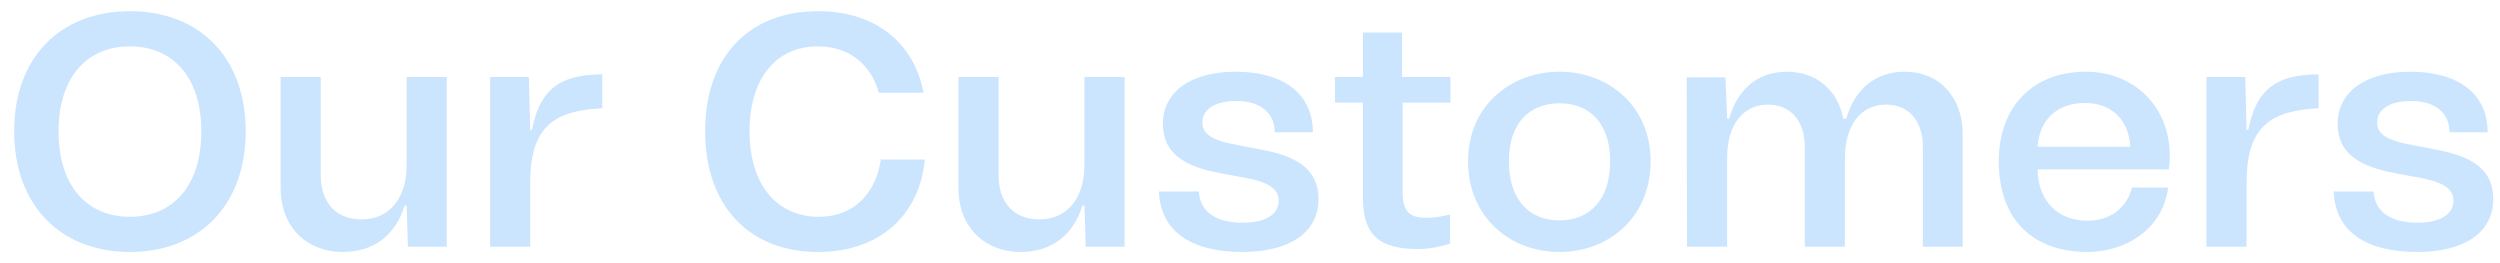 <svg width="152" height="16" viewBox="0 0 152 16" fill="none" xmlns="http://www.w3.org/2000/svg">
<path d="M7.9 15.32C3.7 15.32 0.86 12.5 0.86 7.98C0.86 3.46 3.7 0.68 7.9 0.68C12.1 0.68 14.94 3.46 14.94 7.98C14.94 12.5 12.1 15.32 7.9 15.32ZM3.56 7.98C3.56 11.34 5.32 13.18 7.9 13.18C10.48 13.18 12.24 11.34 12.24 7.98C12.24 4.66 10.48 2.82 7.9 2.82C5.32 2.82 3.56 4.66 3.56 7.98ZM20.842 15.32C18.722 15.32 17.062 13.88 17.062 11.42V4.68H19.502V10.66C19.502 12.32 20.442 13.34 21.982 13.34C23.662 13.34 24.722 12.06 24.722 10.04V4.68H27.162V15H24.802L24.722 12.5H24.602C24.042 14.32 22.702 15.32 20.842 15.32ZM29.797 15V4.68H32.157L32.237 7.9H32.337C32.797 5.62 33.837 4.52 36.617 4.52V6.58C35.137 6.66 34.117 6.94 33.437 7.52C32.597 8.24 32.237 9.38 32.237 11.12V15H29.797ZM49.732 15.32C45.552 15.32 42.872 12.52 42.872 7.98C42.872 3.42 45.552 0.68 49.732 0.68C53.292 0.68 55.592 2.66 56.152 5.64H53.432C52.972 3.96 51.672 2.82 49.712 2.82C47.212 2.82 45.572 4.74 45.572 7.98C45.572 11.2 47.212 13.18 49.792 13.18C51.952 13.18 53.272 11.7 53.552 9.7H56.232C55.912 13.04 53.532 15.32 49.732 15.32ZM62.053 15.32C59.933 15.32 58.273 13.88 58.273 11.42V4.68H60.713V10.66C60.713 12.32 61.653 13.34 63.193 13.34C64.873 13.34 65.933 12.06 65.933 10.04V4.68H68.373V15H66.013L65.933 12.5H65.813C65.253 14.32 63.913 15.32 62.053 15.32ZM75.524 15.32C72.344 15.32 70.544 14 70.464 11.64H72.884C72.964 12.86 73.904 13.54 75.564 13.54C76.924 13.54 77.744 13.04 77.744 12.2C77.744 11.34 76.824 11.02 75.664 10.8L74.444 10.58C72.604 10.24 70.704 9.68 70.704 7.52C70.704 5.6 72.384 4.36 75.124 4.36C78.064 4.36 79.824 5.72 79.824 8.04H77.504C77.504 6.86 76.604 6.14 75.204 6.14C73.864 6.14 73.104 6.64 73.104 7.46C73.104 8.3 74.044 8.6 75.264 8.82L76.404 9.04C78.264 9.38 80.164 9.94 80.164 12.1C80.164 14.12 78.444 15.32 75.524 15.32ZM81.165 6.24V4.68H82.865V1.98H85.245V4.68H88.185V6.24H85.285V11.72C85.285 12.84 85.685 13.24 86.725 13.24C87.145 13.24 87.625 13.18 88.165 13.04V14.82C87.505 15.02 86.845 15.14 86.225 15.14C83.845 15.14 82.865 14.28 82.865 12.02V6.24H81.165ZM94.818 15.32C91.798 15.32 89.258 13.2 89.258 9.8C89.258 6.48 91.798 4.36 94.818 4.36C97.838 4.36 100.358 6.48 100.358 9.8C100.358 13.2 97.838 15.32 94.818 15.32ZM91.738 9.8C91.738 12.12 92.958 13.4 94.818 13.4C96.678 13.4 97.898 12.12 97.898 9.8C97.898 7.54 96.678 6.28 94.818 6.28C92.958 6.28 91.738 7.54 91.738 9.8ZM102.57 15L102.55 4.7H104.91L105.01 7.22H105.13C105.65 5.38 106.91 4.36 108.65 4.36C110.45 4.36 111.75 5.5 112.07 7.22H112.25C112.77 5.38 114.07 4.36 115.81 4.36C117.91 4.36 119.33 5.9 119.33 8.14V15H116.91V8.94C116.91 7.34 116.05 6.36 114.67 6.36C113.13 6.36 112.17 7.62 112.17 9.64V15H109.73V8.94C109.73 7.34 108.87 6.36 107.49 6.36C106.05 6.36 105.01 7.5 105.01 9.58V15H102.57ZM126.924 15.32C123.684 15.32 121.524 13.44 121.524 9.8C121.524 6.46 123.624 4.36 126.804 4.36C129.764 4.36 131.924 6.48 131.924 9.48C131.924 9.76 131.904 10.02 131.864 10.3H123.884C123.924 12.3 125.184 13.42 126.924 13.42C128.364 13.42 129.344 12.56 129.624 11.4H131.824C131.504 13.94 129.224 15.32 126.924 15.32ZM123.884 8.92H129.524C129.424 7.3 128.404 6.26 126.764 6.26C125.164 6.26 124.004 7.2 123.884 8.92ZM134.152 15V4.68H136.512L136.592 7.9H136.692C137.152 5.62 138.192 4.52 140.972 4.52V6.58C139.492 6.66 138.472 6.94 137.792 7.52C136.952 8.24 136.592 9.38 136.592 11.12V15H134.152ZM146.95 15.32C143.77 15.32 141.97 14 141.89 11.64H144.31C144.39 12.86 145.33 13.54 146.99 13.54C148.35 13.54 149.17 13.04 149.17 12.2C149.17 11.34 148.25 11.02 147.09 10.8L145.87 10.58C144.03 10.24 142.13 9.68 142.13 7.52C142.13 5.6 143.81 4.36 146.55 4.36C149.49 4.36 151.25 5.72 151.25 8.04H148.93C148.93 6.86 148.03 6.14 146.63 6.14C145.29 6.14 144.53 6.64 144.53 7.46C144.53 8.3 145.47 8.6 146.69 8.82L147.83 9.04C149.69 9.38 151.59 9.94 151.59 12.1C151.59 14.12 149.87 15.32 146.95 15.32Z" fill="#CCE5FF"/>
</svg>
